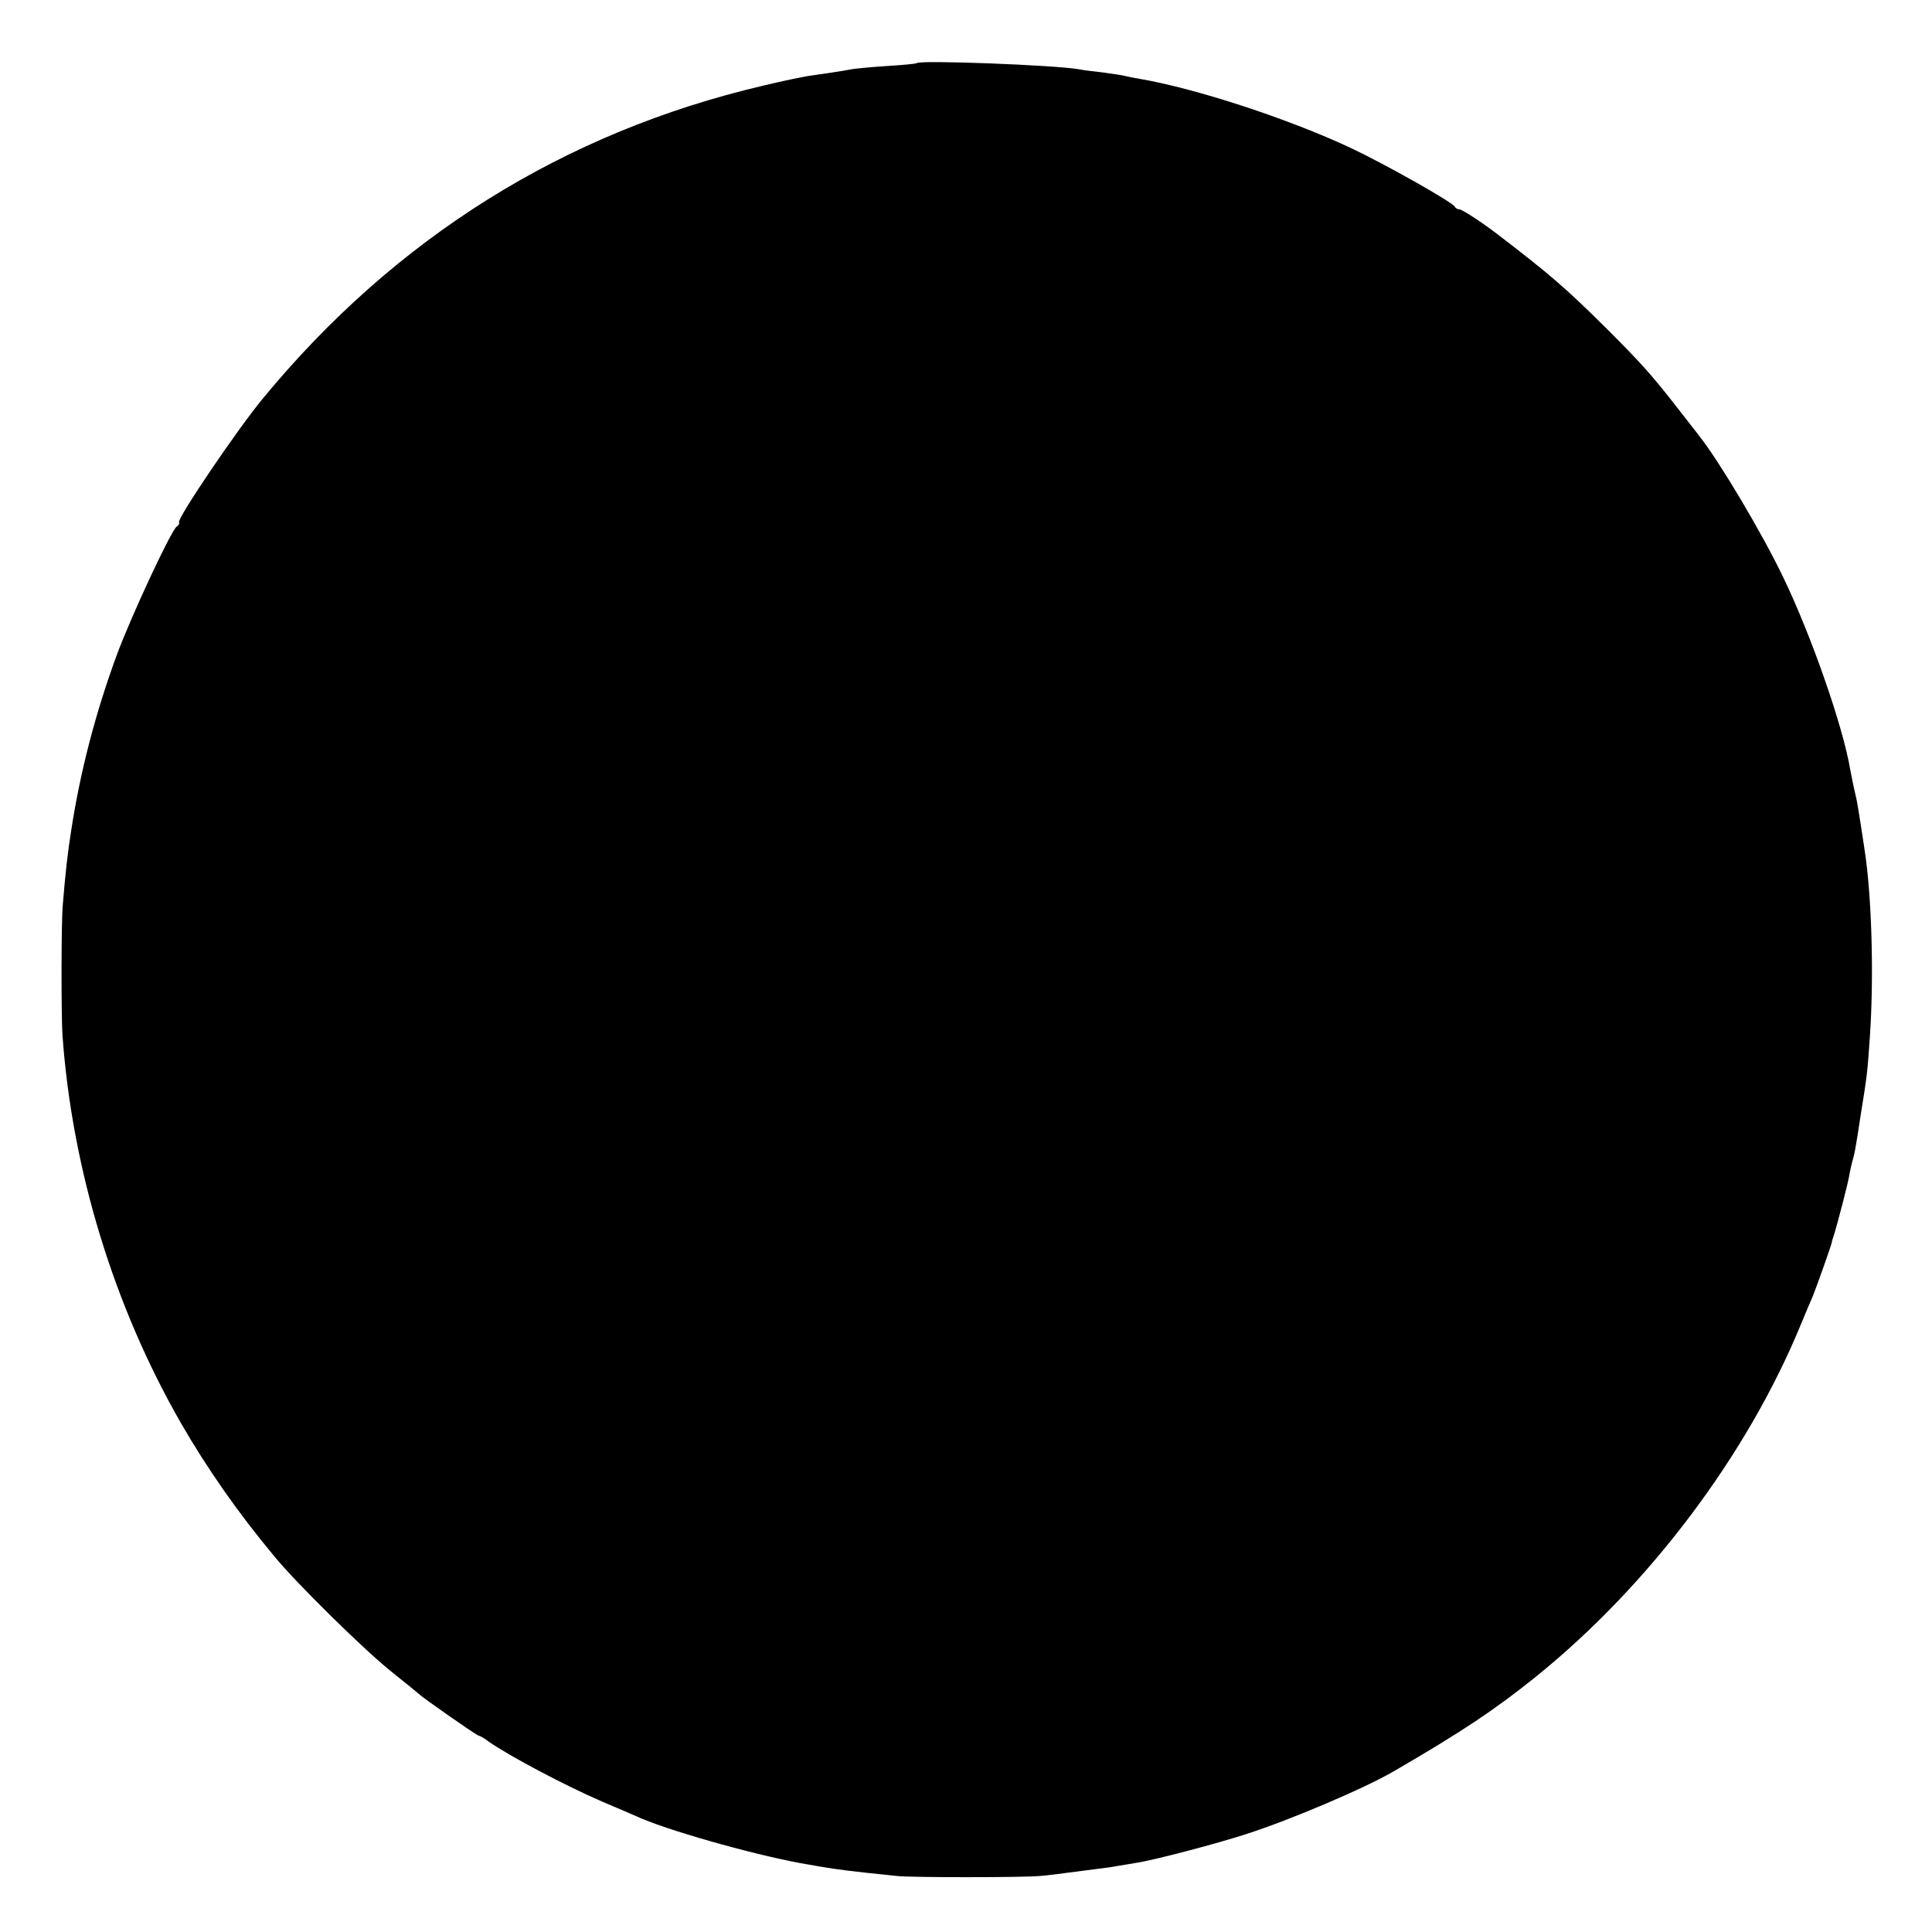 <?xml version="1.0" standalone="no"?>
<!DOCTYPE svg PUBLIC "-//W3C//DTD SVG 20010904//EN"
 "http://www.w3.org/TR/2001/REC-SVG-20010904/DTD/svg10.dtd">
<svg version="1.0" xmlns="http://www.w3.org/2000/svg"
 width="600pt" height="600pt" viewBox="0 0 600 600"
 preserveAspectRatio="xMidYMid meet">
<g transform="translate(0,600) scale(0.1,-0.1)"
fill="#000000" stroke="none">
<path d="M2847 5804 c-1 -2 -43 -6 -92 -9 -49 -3 -98 -8 -110 -10 -11 -2 -38
-7 -60 -10 -22 -3 -56 -8 -75 -11 -19 -3 -82 -16 -140 -30 -619 -145 -1143
-473 -1554 -972 -78 -94 -267 -373 -260 -384 2 -3 -1 -10 -7 -13 -17 -11 -143
-281 -187 -401 -65 -177 -113 -360 -141 -544 -10 -62 -18 -130 -26 -230 -5
-51 -5 -344 -1 -405 30 -417 159 -840 367 -1203 81 -141 179 -281 289 -413 69
-85 287 -299 370 -364 41 -33 77 -62 80 -65 10 -11 181 -130 186 -130 3 0 18
-8 32 -19 63 -44 238 -137 352 -186 47 -20 94 -40 105 -45 87 -41 354 -117
510 -146 97 -17 106 -19 205 -30 36 -4 79 -8 95 -10 40 -5 389 -5 445 0 25 2
63 7 85 10 22 3 60 8 85 11 25 3 56 7 70 10 14 2 41 7 60 10 54 8 251 60 340
89 137 44 370 143 460 196 210 122 312 190 440 293 352 284 658 691 824 1097
15 36 31 74 36 85 10 25 60 164 59 168 0 1 2 9 5 17 11 33 48 176 50 195 2 11
6 29 9 40 6 20 8 27 26 145 19 117 21 134 28 240 12 174 7 401 -12 550 -5 38
-26 174 -30 190 -10 43 -15 69 -19 90 -22 133 -121 417 -208 597 -66 138 -199
361 -260 438 -4 6 -36 46 -70 90 -81 104 -115 141 -219 245 -128 127 -176 168
-339 293 -51 39 -110 77 -118 77 -6 0 -12 4 -14 8 -5 13 -216 132 -322 182
-196 92 -485 186 -656 215 -19 3 -42 8 -50 10 -8 2 -37 6 -65 10 -27 3 -61 7
-75 10 -75 13 -493 29 -503 19z"/>
</g>
</svg>
